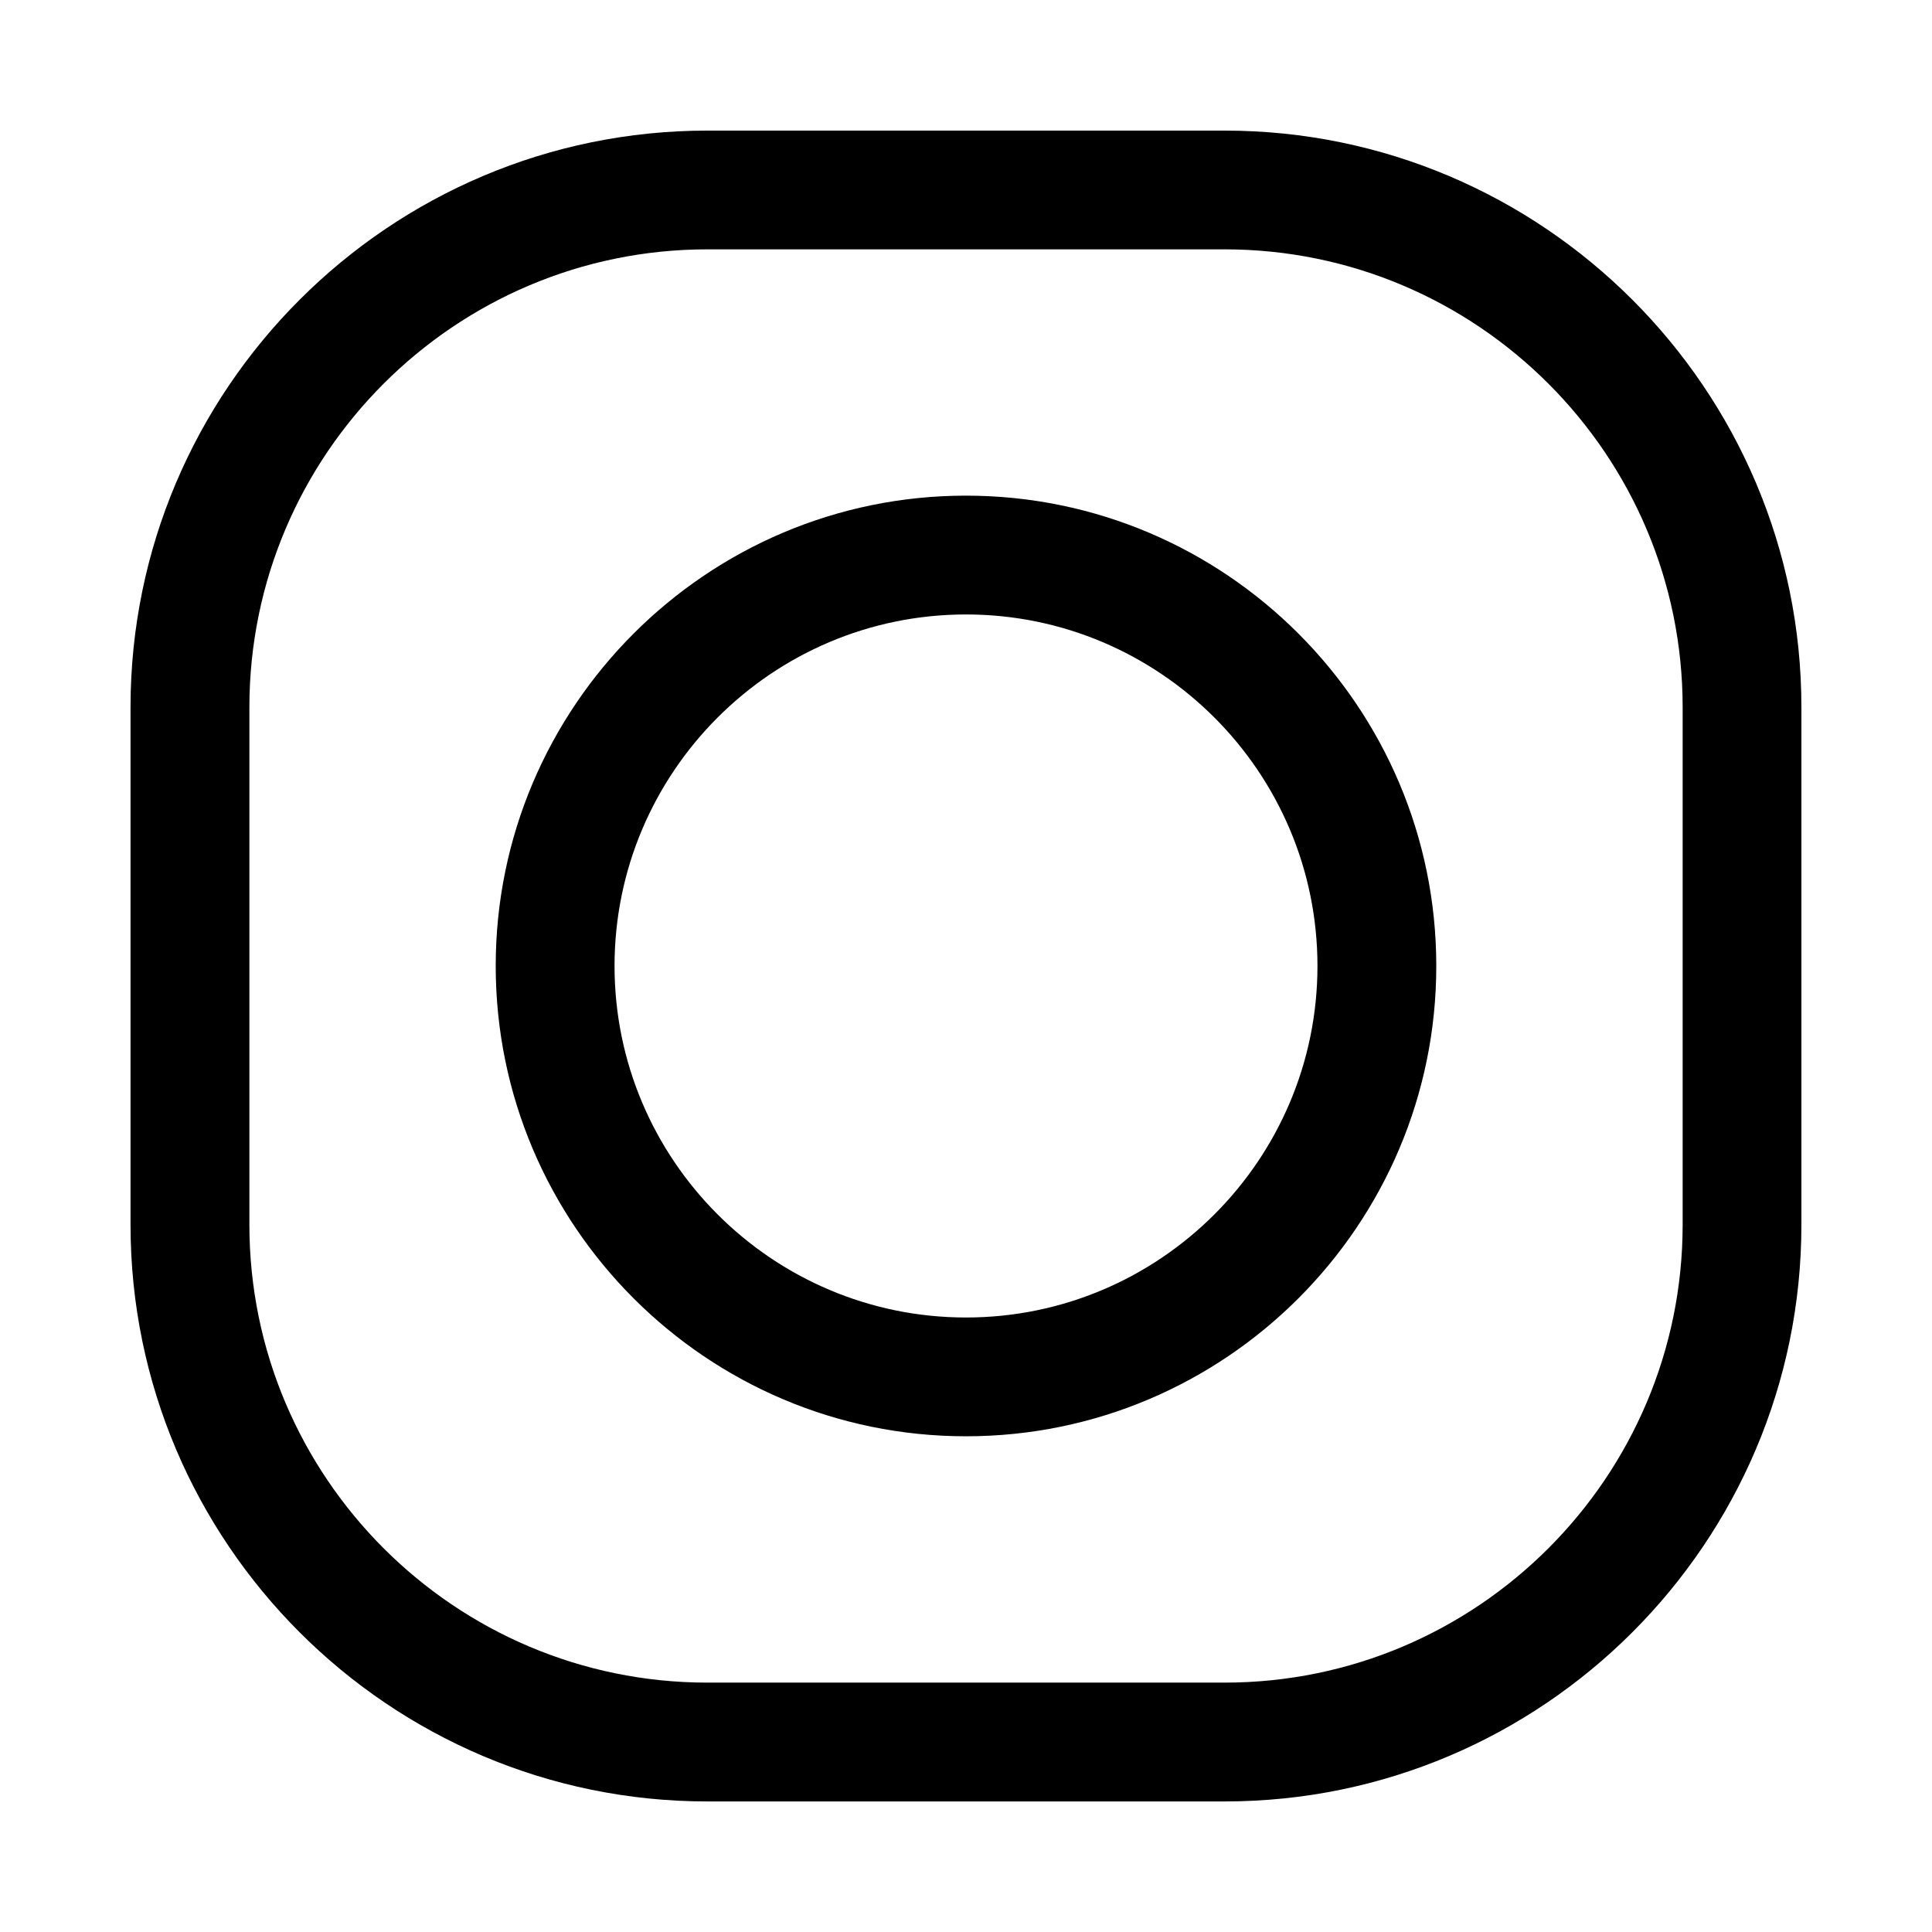 <?xml version="1.0" encoding="UTF-8"?>
<!-- Uploaded to: SVG Repo, www.svgrepo.com, Generator: SVG Repo Mixer Tools -->
<svg fill="#000000" width="800px" height="800px" version="1.1" viewBox="144 144 512 512" xmlns="http://www.w3.org/2000/svg">
 <path d="m468.55 178.61h-137.1c-84.293 0-152.86 68.566-152.86 152.84v137.11c0 84.277 68.566 152.84 152.86 152.84h137.1c84.277 0 152.84-68.566 152.84-152.84v-137.11c0.016-84.293-68.566-152.84-152.84-152.84zm121.37 289.94c0 66.914-54.441 121.36-121.36 121.36h-137.1c-66.93 0-121.37-54.441-121.37-121.36v-137.11c0-66.914 54.441-121.36 121.37-121.36h137.1c66.914 0 121.36 54.441 121.36 121.36zm-189.92-193.2c-68.723 0-124.63 55.922-124.63 124.64s55.906 124.64 124.63 124.64 124.63-55.922 124.63-124.64c0-68.719-55.906-124.64-124.63-124.64zm0 217.8c-51.355 0-93.141-41.801-93.141-93.156s41.785-93.156 93.141-93.156 93.141 41.801 93.141 93.156-41.785 93.156-93.141 93.156z"/>
</svg>